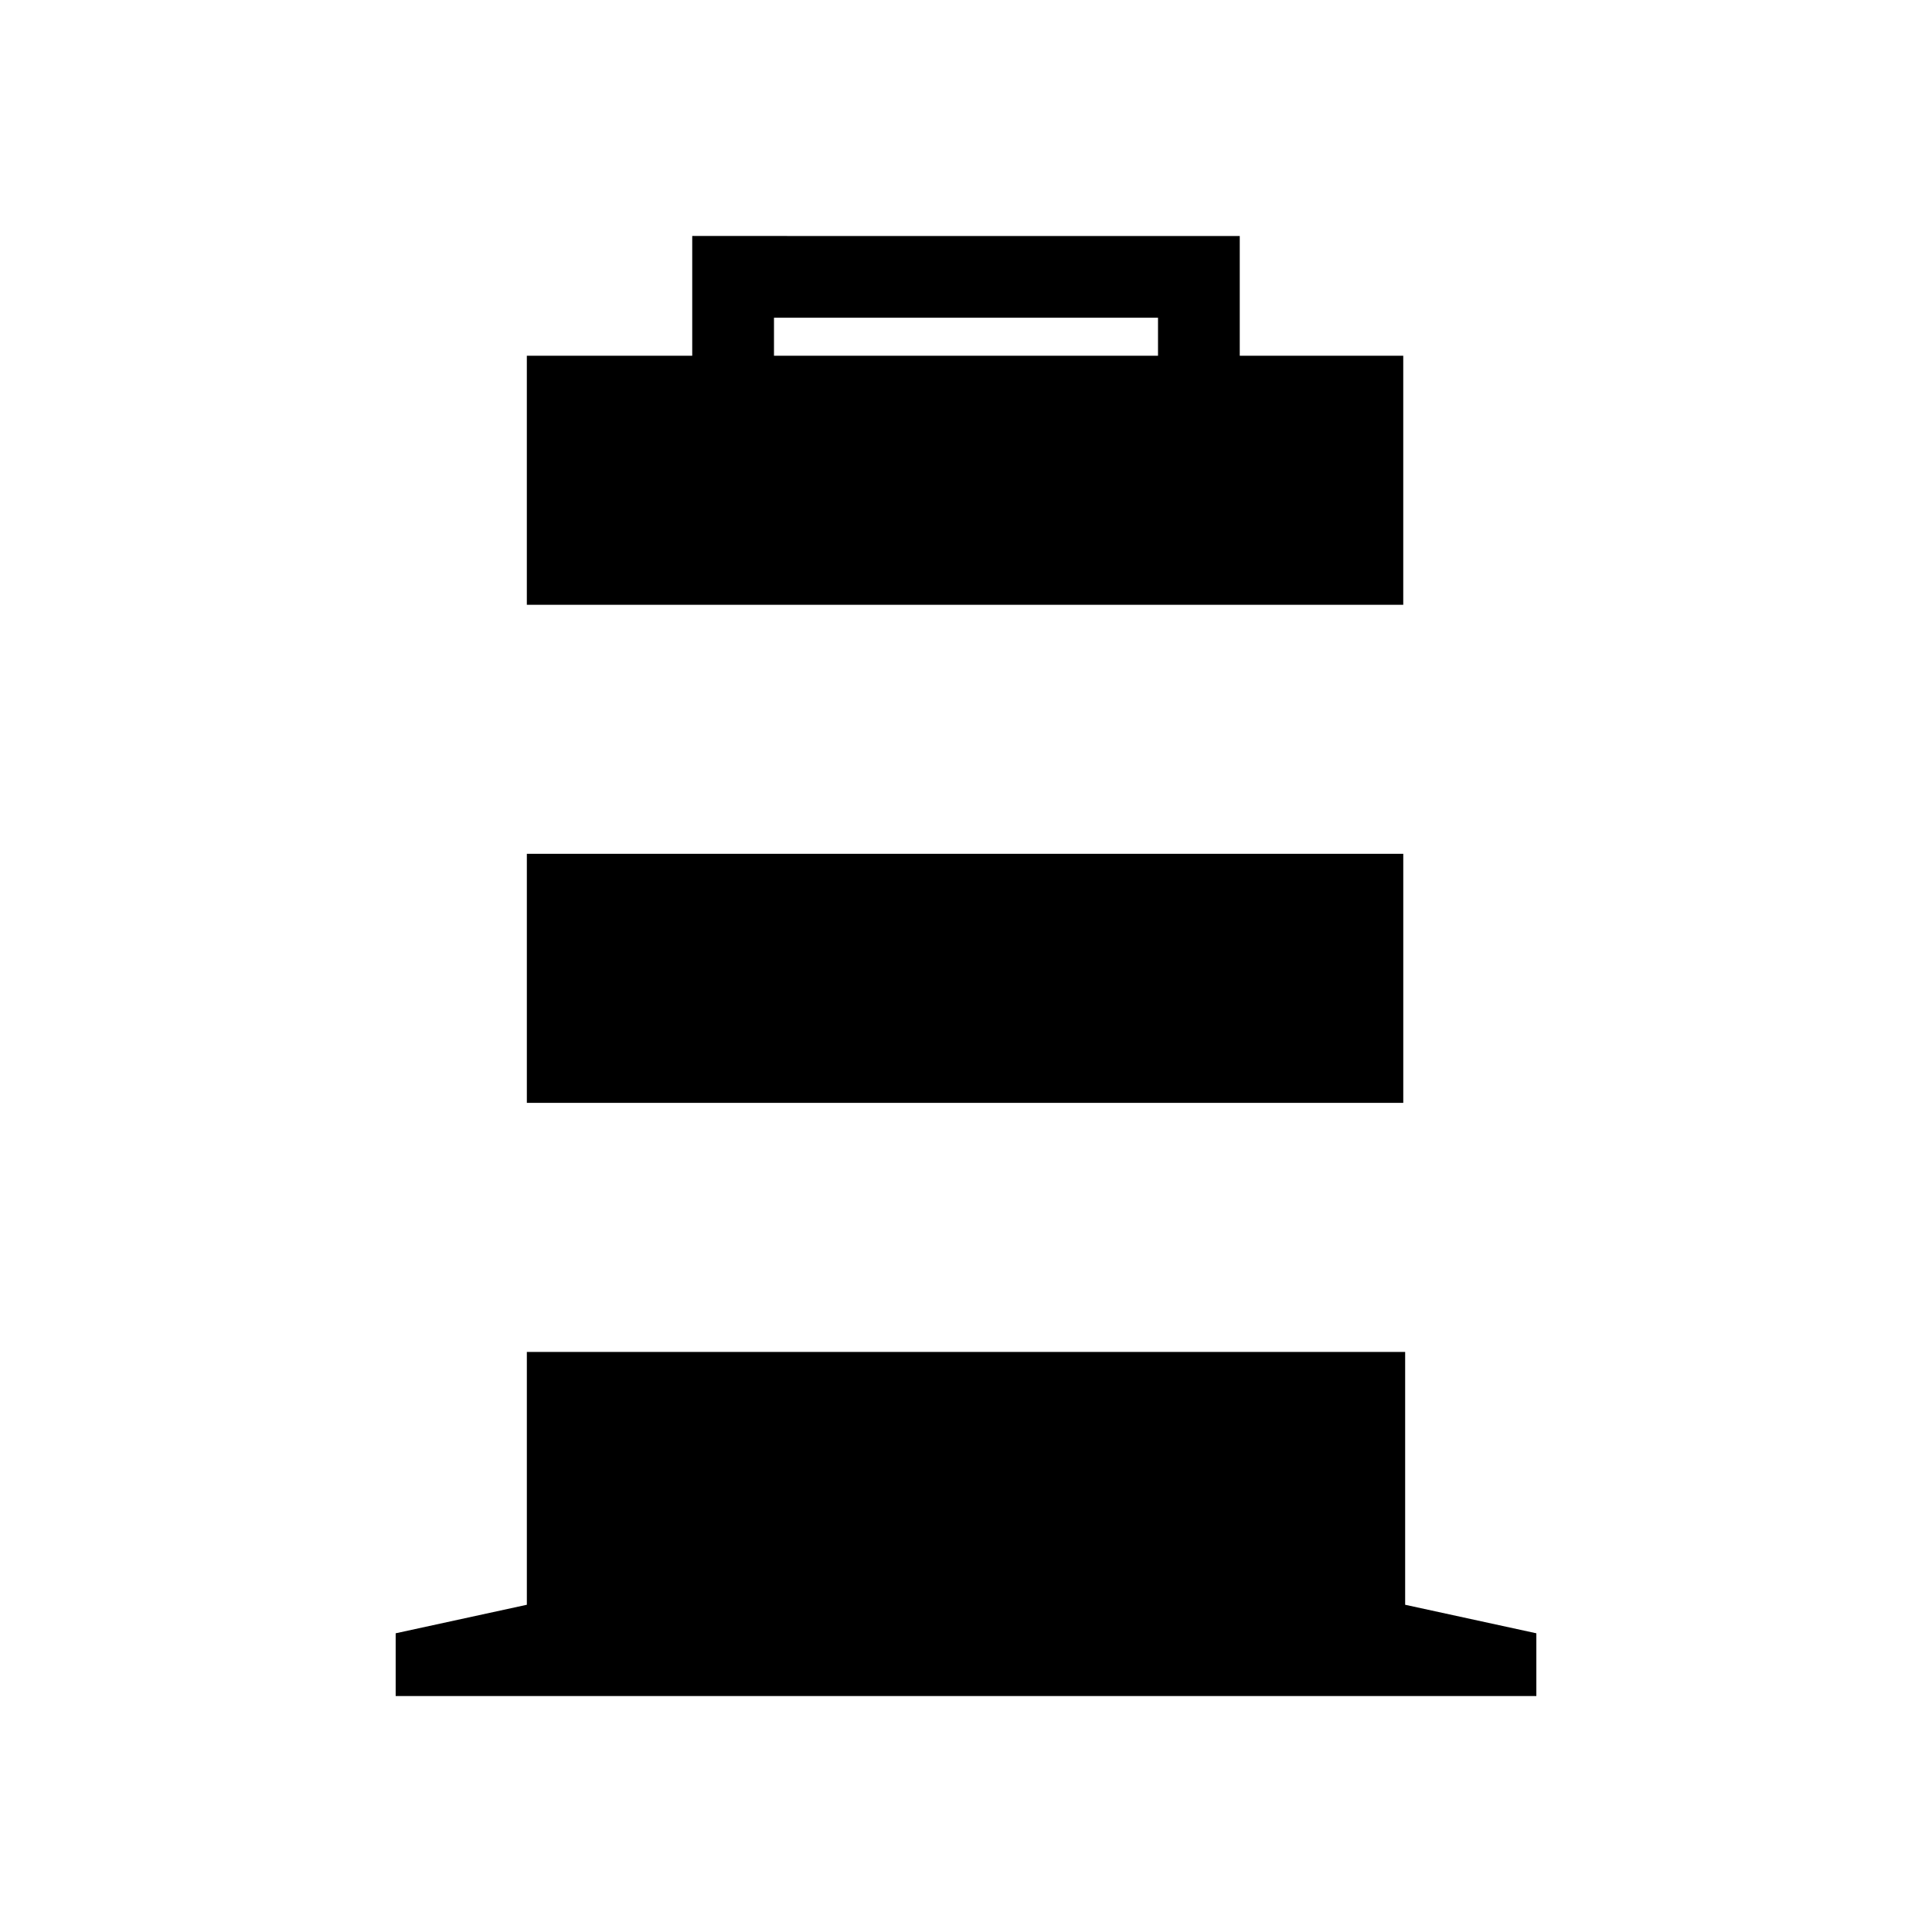 <?xml version="1.0" encoding="UTF-8"?>
<!-- Uploaded to: ICON Repo, www.iconrepo.com, Generator: ICON Repo Mixer Tools -->
<svg fill="#000000" width="800px" height="800px" version="1.1" viewBox="144 144 512 512" xmlns="http://www.w3.org/2000/svg">
 <g>
  <path d="m516.38 569.28v-67.004h-232.76v67.004l-34.762 7.559v16.625h302.29v-16.625z"/>
  <path d="m283.62 370.27h232.26v66h-232.26z"/>
  <path d="m516.38 238.28h-43.832v-31.738l-145.1-0.004v31.738h-43.832v66h232.26v-65.996zm-65.496 0h-101.77v-10.078h101.77z"/>
 </g>
</svg>